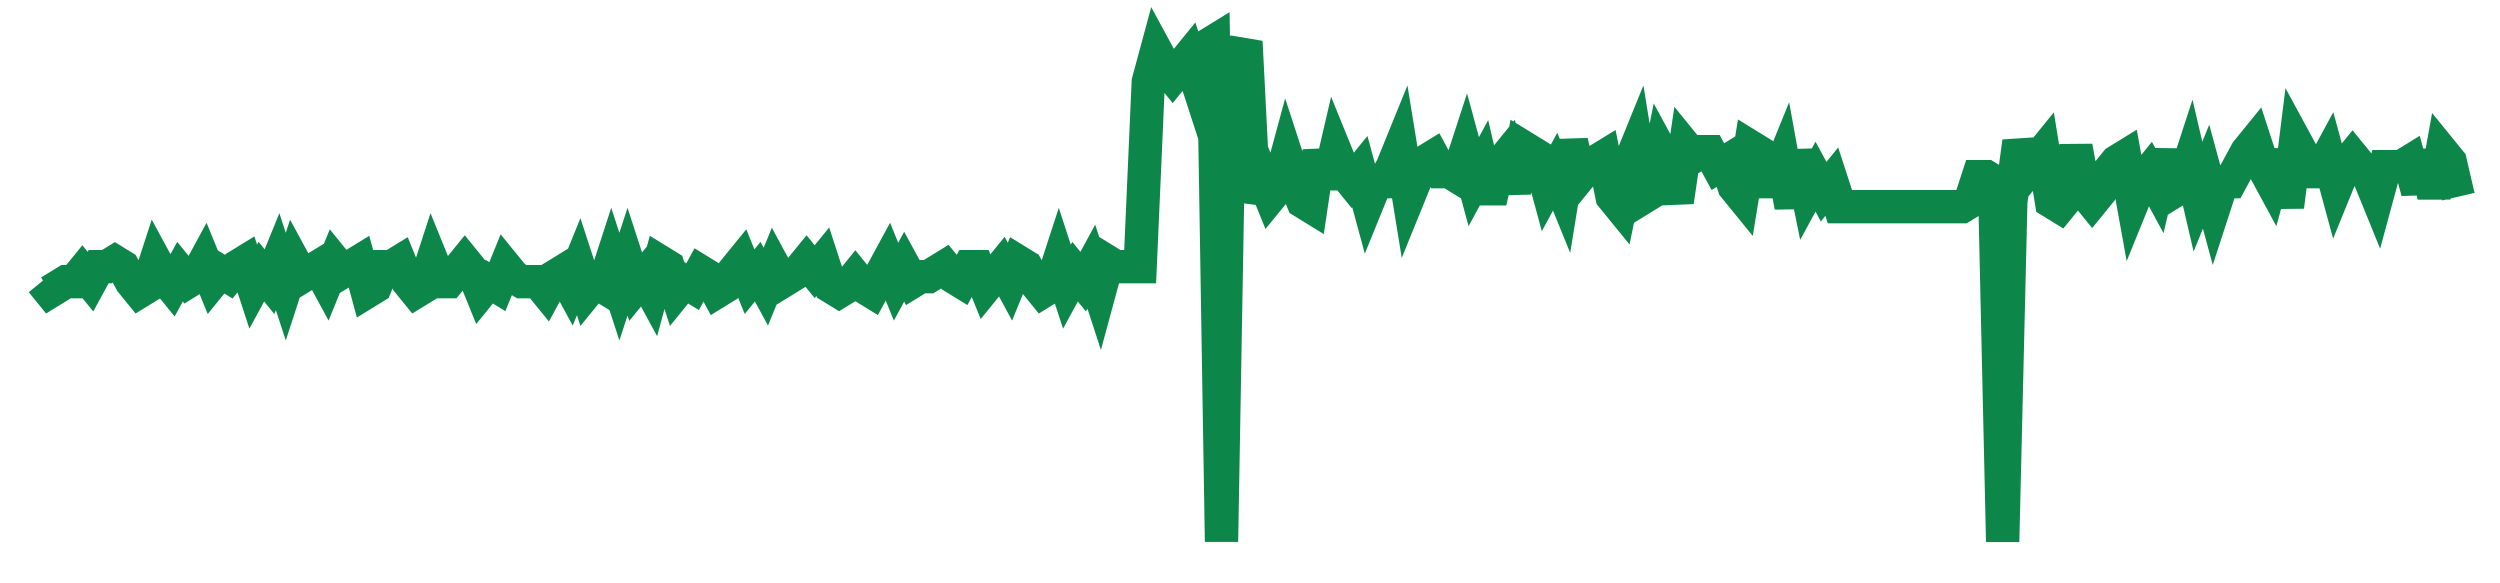 <svg width="300" height="70" viewBox="0 0 300 70" xmlns="http://www.w3.org/2000/svg">
    <path d="M 5,33.8 L 5.976,35 L 6.953,34.4 L 7.929,33.8 L 8.906,33.8 L 9.882,32.6 L 10.859,33.8 L 11.835,32 L 12.811,32 L 13.788,31.4 L 14.764,32 L 15.741,33.8 L 16.717,35 L 17.694,34.4 L 18.67,31.4 L 19.646,33.2 L 20.623,34.4 L 21.599,32.6 L 22.576,33.8 L 23.552,33.2 L 24.529,31.4 L 25.505,33.8 L 26.481,32.6 L 27.458,33.2 L 28.434,32 L 29.411,31.4 L 30.387,34.4 L 31.364,32.6 L 32.34,33.8 L 33.316,31.4 L 34.293,34.4 L 35.269,31.4 L 36.246,33.2 L 37.222,32.6 L 38.199,32 L 39.175,33.8 L 40.152,31.4 L 41.128,32.6 L 42.104,32 L 43.081,31.4 L 44.057,35 L 45.034,34.4 L 46.01,32 L 46.987,32 L 47.963,31.4 L 48.939,33.8 L 49.916,35 L 50.892,34.4 L 51.869,31.4 L 52.845,33.8 L 53.822,33.8 L 54.798,32.6 L 55.774,31.4 L 56.751,32.6 L 57.727,35 L 58.704,33.8 L 59.68,34.4 L 60.657,32 L 61.633,33.2 L 62.609,33.8 L 63.586,33.8 L 64.562,33.8 L 65.539,35 L 66.515,33.2 L 67.492,32.6 L 68.468,34.4 L 69.444,32 L 70.421,35 L 71.397,33.8 L 72.374,34.4 L 73.35,31.4 L 74.327,34.4 L 75.303,31.4 L 76.279,34.4 L 77.256,33.2 L 78.232,35 L 79.209,31.4 L 80.185,32 L 81.162,35 L 82.138,33.8 L 83.114,34.4 L 84.091,32.6 L 85.067,33.2 L 86.044,35 L 87.02,34.4 L 87.997,32.6 L 88.973,31.4 L 89.949,33.8 L 90.926,32.6 L 91.902,34.4 L 92.879,32 L 93.855,33.8 L 94.832,33.2 L 95.808,32.6 L 96.785,31.4 L 97.761,32.6 L 98.737,31.4 L 99.714,34.4 L 100.69,35 L 101.667,34.4 L 102.643,33.2 L 103.62,34.4 L 104.596,35 L 105.572,33.2 L 106.549,31.4 L 107.525,33.8 L 108.502,32 L 109.478,33.8 L 110.455,33.2 L 111.431,33.2 L 112.407,32.6 L 113.384,32 L 114.36,33.2 L 115.337,33.8 L 116.313,32 L 117.29,32 L 118.266,34.4 L 119.242,33.2 L 120.219,32 L 121.195,33.8 L 122.172,31.4 L 123.148,32 L 124.125,33.8 L 125.101,35 L 126.077,34.4 L 127.054,31.4 L 128.03,34.4 L 129.007,32.6 L 129.983,33.8 L 130.96,32 L 131.936,35 L 132.912,31.4 L 133.889,32 L 134.865,32 L 135.842,32 L 136.818,32 L 137.795,9.8 L 138.771,6.2 L 139.747,8 L 140.724,9.2 L 141.7,8 L 142.677,6.8 L 143.653,9.8 L 144.63,5.6 L 145.606,5 L 146.582,65 L 147.559,9.2 L 148.535,7.4 L 149.512,5 L 150.488,24.2 L 151.465,21.2 L 152.441,23.6 L 153.418,22.4 L 154.394,18.8 L 155.37,21.8 L 156.347,24.2 L 157.323,24.8 L 158.3,18.2 L 159.276,22.4 L 160.253,18.2 L 161.229,20.6 L 162.205,21.8 L 163.182,20.6 L 164.158,24.2 L 165.135,21.8 L 166.111,21.8 L 167.088,20 L 168.064,17.6 L 169.04,23.6 L 170.017,21.2 L 170.993,19.4 L 171.97,18.8 L 172.946,20.6 L 173.923,20.6 L 174.899,21.2 L 175.875,18.2 L 176.852,21.8 L 177.828,20 L 178.805,24.2 L 179.781,20 L 180.758,18.8 L 181.734,23 L 182.71,17.6 L 183.687,18.2 L 184.663,18.8 L 185.64,22.4 L 186.616,20.6 L 187.593,23 L 188.569,17 L 189.545,21.2 L 190.522,20 L 191.498,19.4 L 192.475,18.8 L 193.451,23.6 L 194.428,24.8 L 195.404,20 L 196.38,17.6 L 197.357,23.6 L 198.333,23 L 199.31,18.2 L 200.286,20 L 201.263,24.2 L 202.239,17.6 L 203.215,18.8 L 204.192,18.2 L 205.168,18.2 L 206.145,20 L 207.121,19.4 L 208.098,22.4 L 209.074,23.6 L 210.051,17.6 L 211.027,18.2 L 212.003,21.8 L 212.98,21.8 L 213.956,19.4 L 214.933,24.8 L 215.909,18.2 L 216.886,23 L 217.862,21.2 L 218.838,23 L 219.815,21.8 L 220.791,24.8 L 221.768,24.8 L 222.744,24.8 L 223.721,24.8 L 224.697,24.8 L 225.673,24.8 L 226.65,24.8 L 227.626,24.8 L 228.603,24.8 L 229.579,24.8 L 230.556,24.8 L 231.532,24.8 L 232.508,24.8 L 233.485,24.8 L 234.461,24.8 L 235.438,24.8 L 236.414,24.2 L 237.391,21.2 L 238.367,21.2 L 239.343,21.8 L 240.32,65 L 241.296,24.2 L 242.273,17 L 243.249,20.6 L 244.226,19.4 L 245.202,18.2 L 246.178,24.2 L 247.155,24.8 L 248.131,23.6 L 249.108,17.6 L 250.084,23 L 251.061,24.2 L 252.037,23 L 253.013,20.6 L 253.99,19.4 L 254.966,18.8 L 255.943,24.2 L 256.919,21.8 L 257.896,20.6 L 258.872,22.4 L 259.848,18.2 L 260.825,23 L 261.801,22.4 L 262.778,19.4 L 263.754,23.6 L 264.731,21.2 L 265.707,24.8 L 266.684,21.8 L 267.66,21.8 L 268.636,20 L 269.613,18.2 L 270.589,17 L 271.566,20 L 272.542,21.8 L 273.519,18.2 L 274.495,24.8 L 275.471,17 L 276.448,18.8 L 277.424,20.6 L 278.401,20.6 L 279.377,18.8 L 280.354,22.4 L 281.33,20 L 282.306,18.8 L 283.283,20 L 284.259,21.2 L 285.236,23.6 L 286.212,20 L 287.189,20 L 288.165,20 L 289.141,19.4 L 290.118,23 L 291.094,18.2 L 292.071,23.6 L 293.047,18.2 L 294.024,19.4 L 295,23.6" fill="none" stroke="#0D8749" stroke-width="4"/>
</svg>